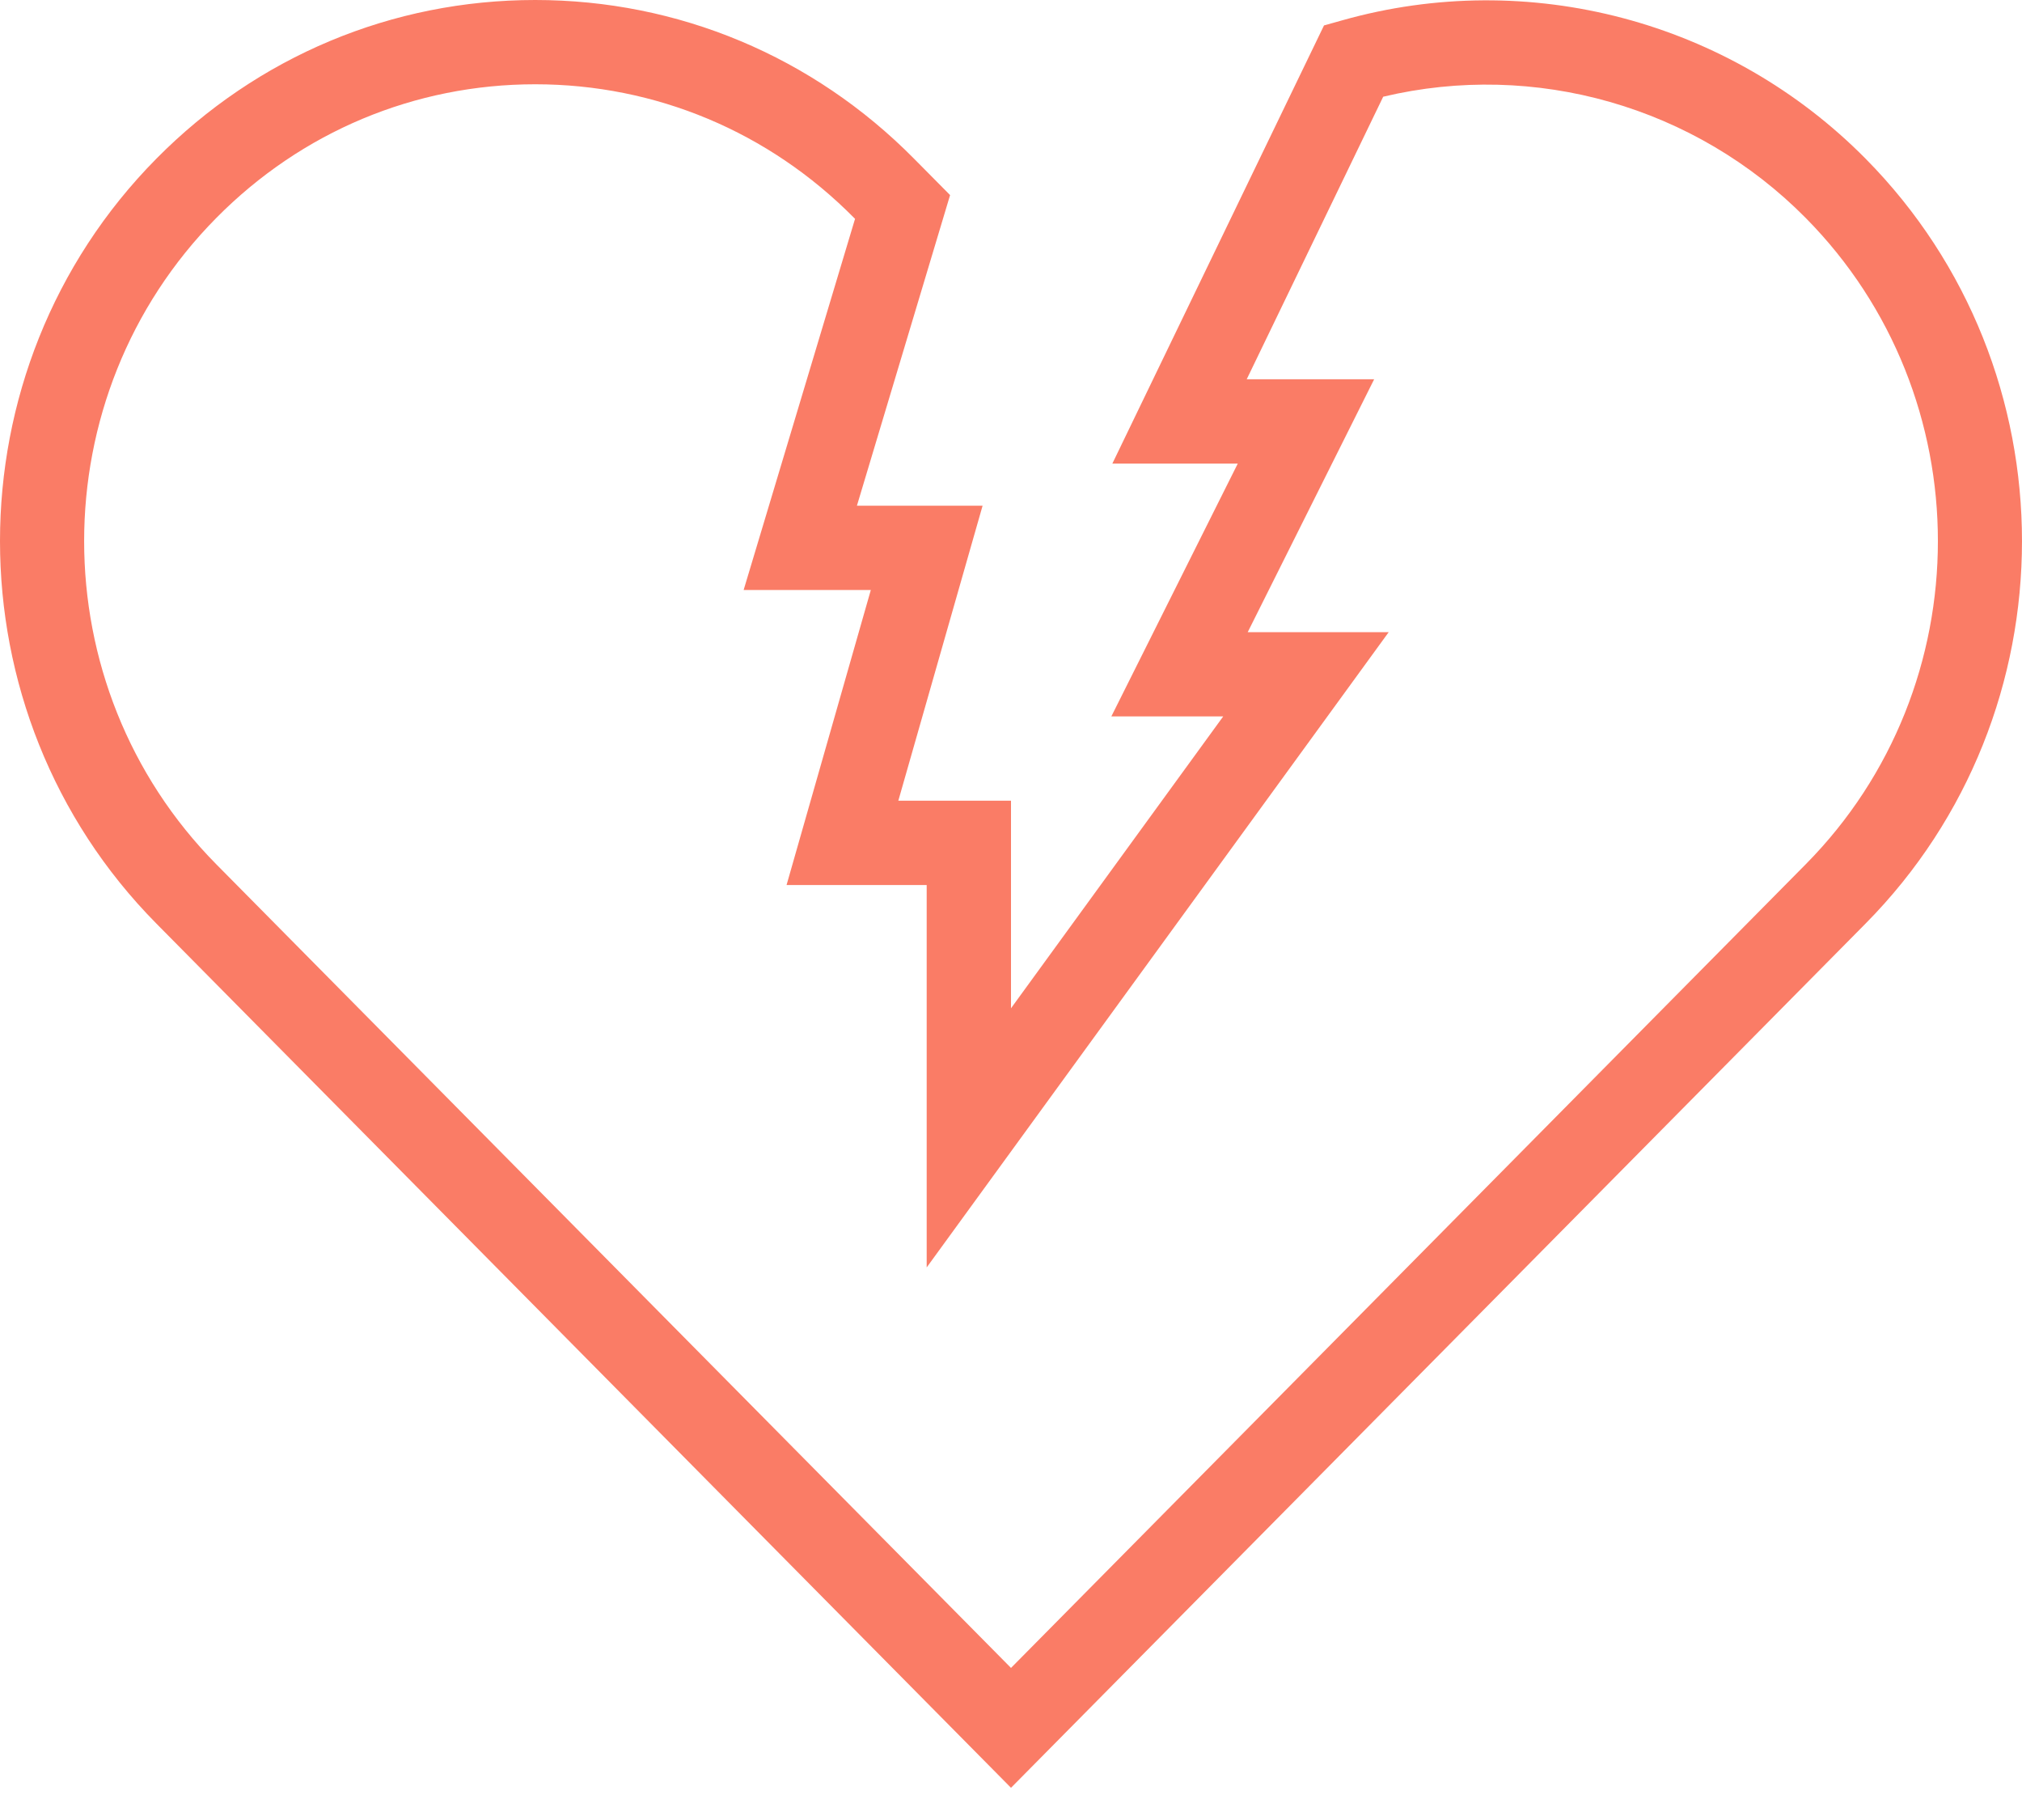 <?xml version="1.0" encoding="UTF-8"?> <svg xmlns="http://www.w3.org/2000/svg" width="40" height="36" viewBox="0 0 40 36" fill="none"><path d="M3.093 18.268L20 35.363L36.906 18.268C41.031 14.097 41.031 7.31 36.906 3.139C34.208 0.41 30.24 -0.639 26.553 0.402L26.192 0.503L22.005 9.17H24.486L21.985 14.171H24.198L20 19.944V15.838H17.771L19.438 10.003H16.952L18.795 3.859L18.082 3.139C16.081 1.115 13.418 0 10.587 0C7.756 0 5.094 1.115 3.093 3.139C-1.031 7.309 -1.031 14.097 3.093 18.268ZM10.588 1.667C12.97 1.667 15.211 2.606 16.897 4.311L16.915 4.328L14.711 11.67H17.227L15.56 17.506H18.332V25.07L27.472 12.504H24.683L27.184 7.502H24.663L27.363 1.913C30.363 1.2 33.536 2.102 35.721 4.311C39.208 7.836 39.208 13.571 35.721 17.096L20 32.992L4.279 17.096C0.793 13.571 0.793 7.835 4.279 4.311C5.964 2.606 8.205 1.667 10.588 1.667Z" fill="#FA7C66"></path></svg> 